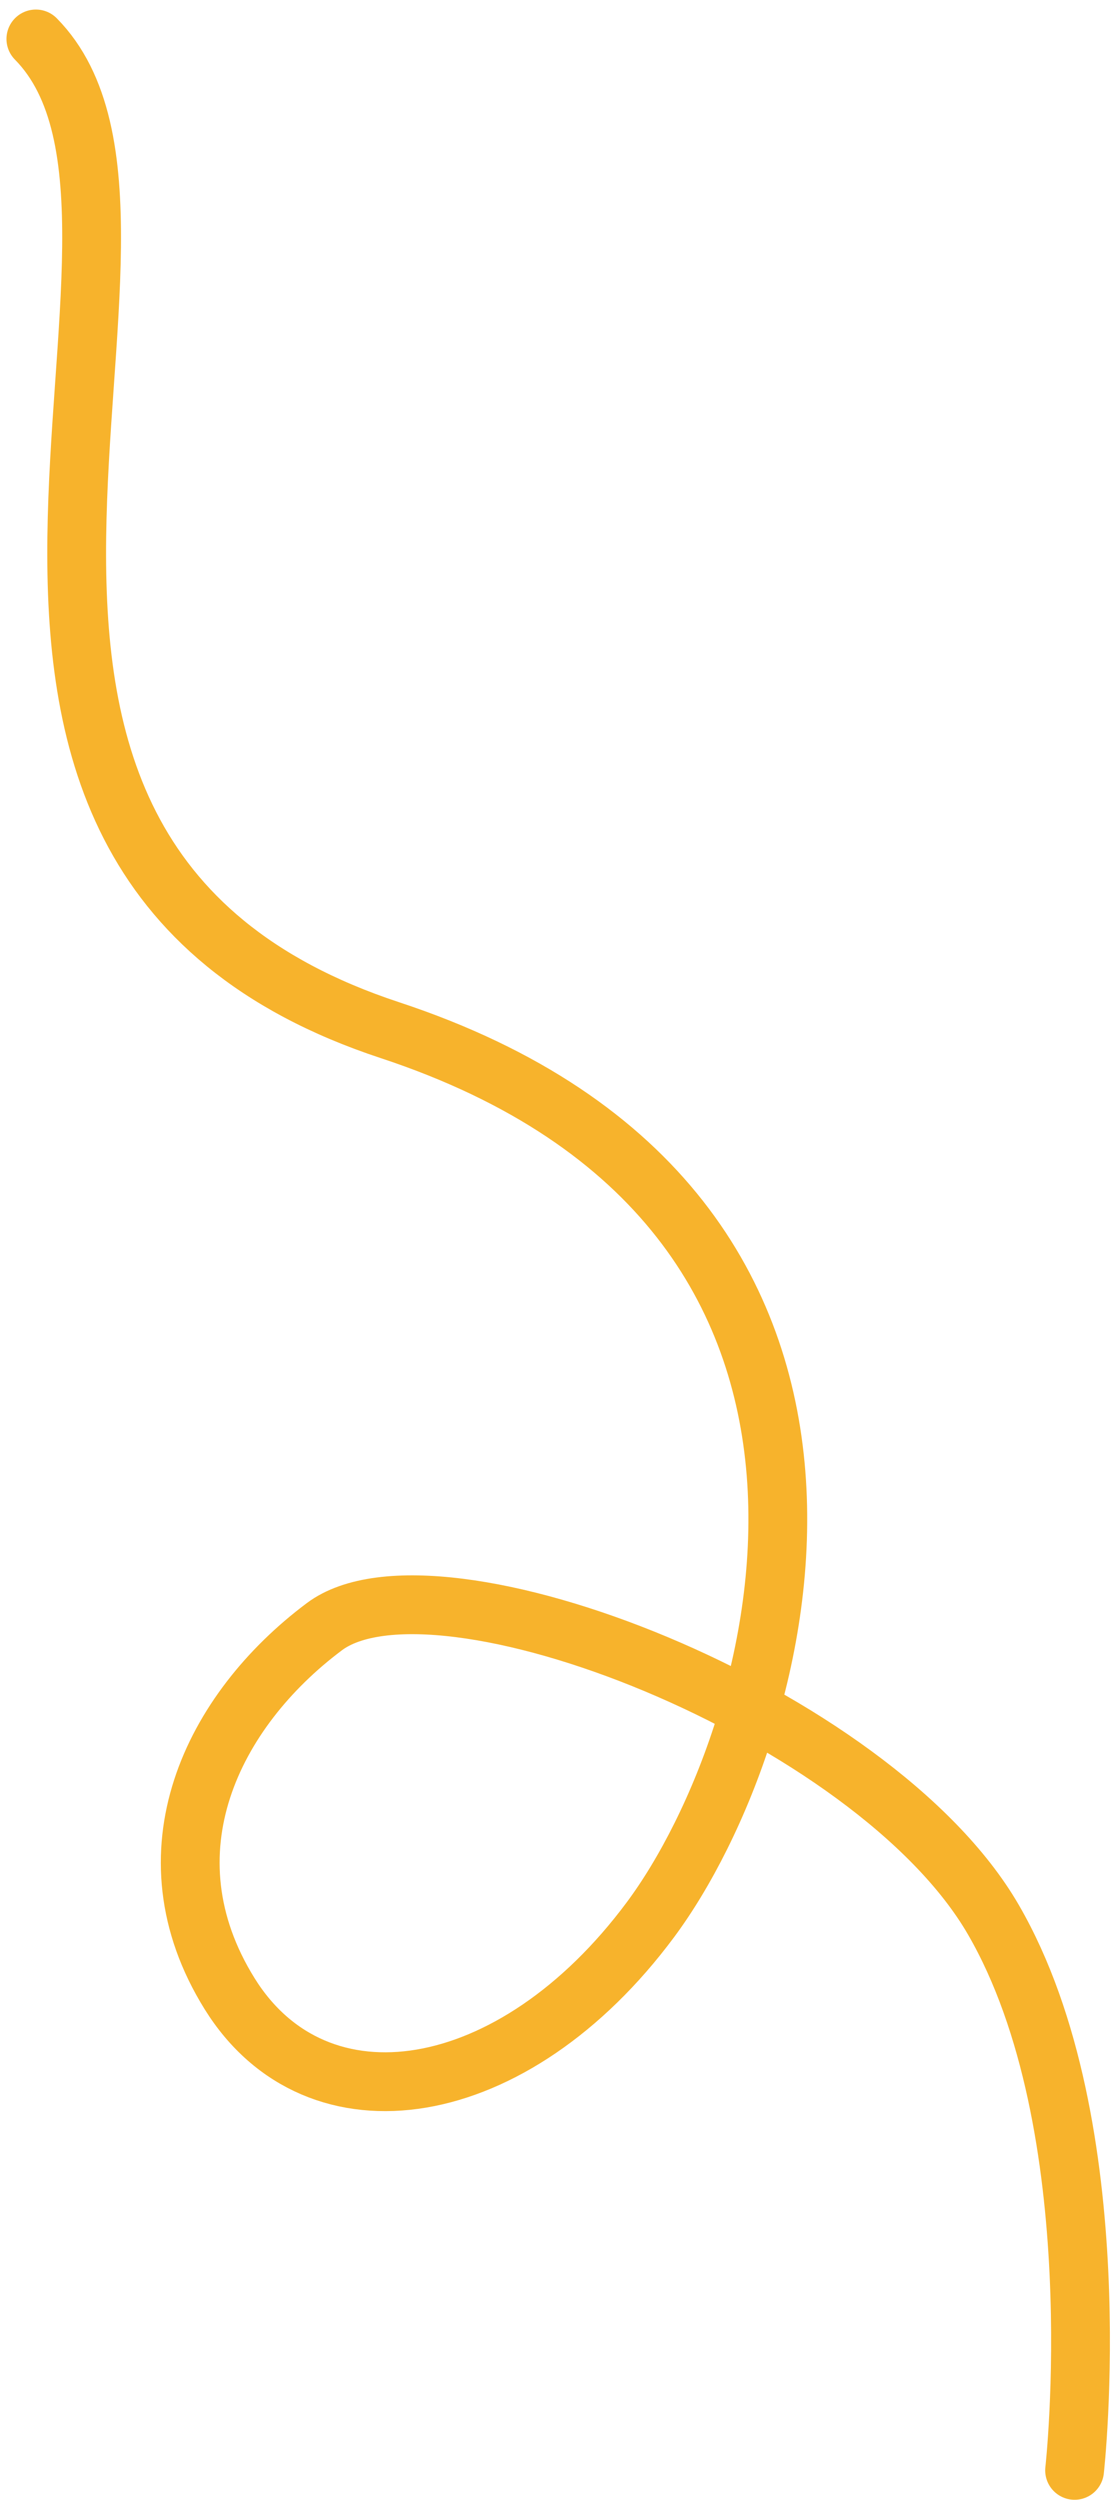 <svg width="76" height="170" xmlns="http://www.w3.org/2000/svg" viewBox="0 0 76 170"><desc>Generated with Avocode.</desc><g transform="rotate(-177 38 85)"><title>Path 6</title><path d="M-1.409 3.97s-1.402 23.483 7.48 37.108c8.882 13.626 39.179 23.612 46.497 17.51 7.319-6.1 11.579-16.003 5.136-25.253-6.443-9.25-19.687-6.49-28.337 6.522-8.65 13.013-16.818 49.196 20.885 59.476 37.704 10.28 14.487 54.094 27.569 66.044" fill-opacity="0" fill="#fff" stroke-linecap="round" stroke="#f7b32c" stroke-miterlimit="20" stroke-width="4"/></g></svg>